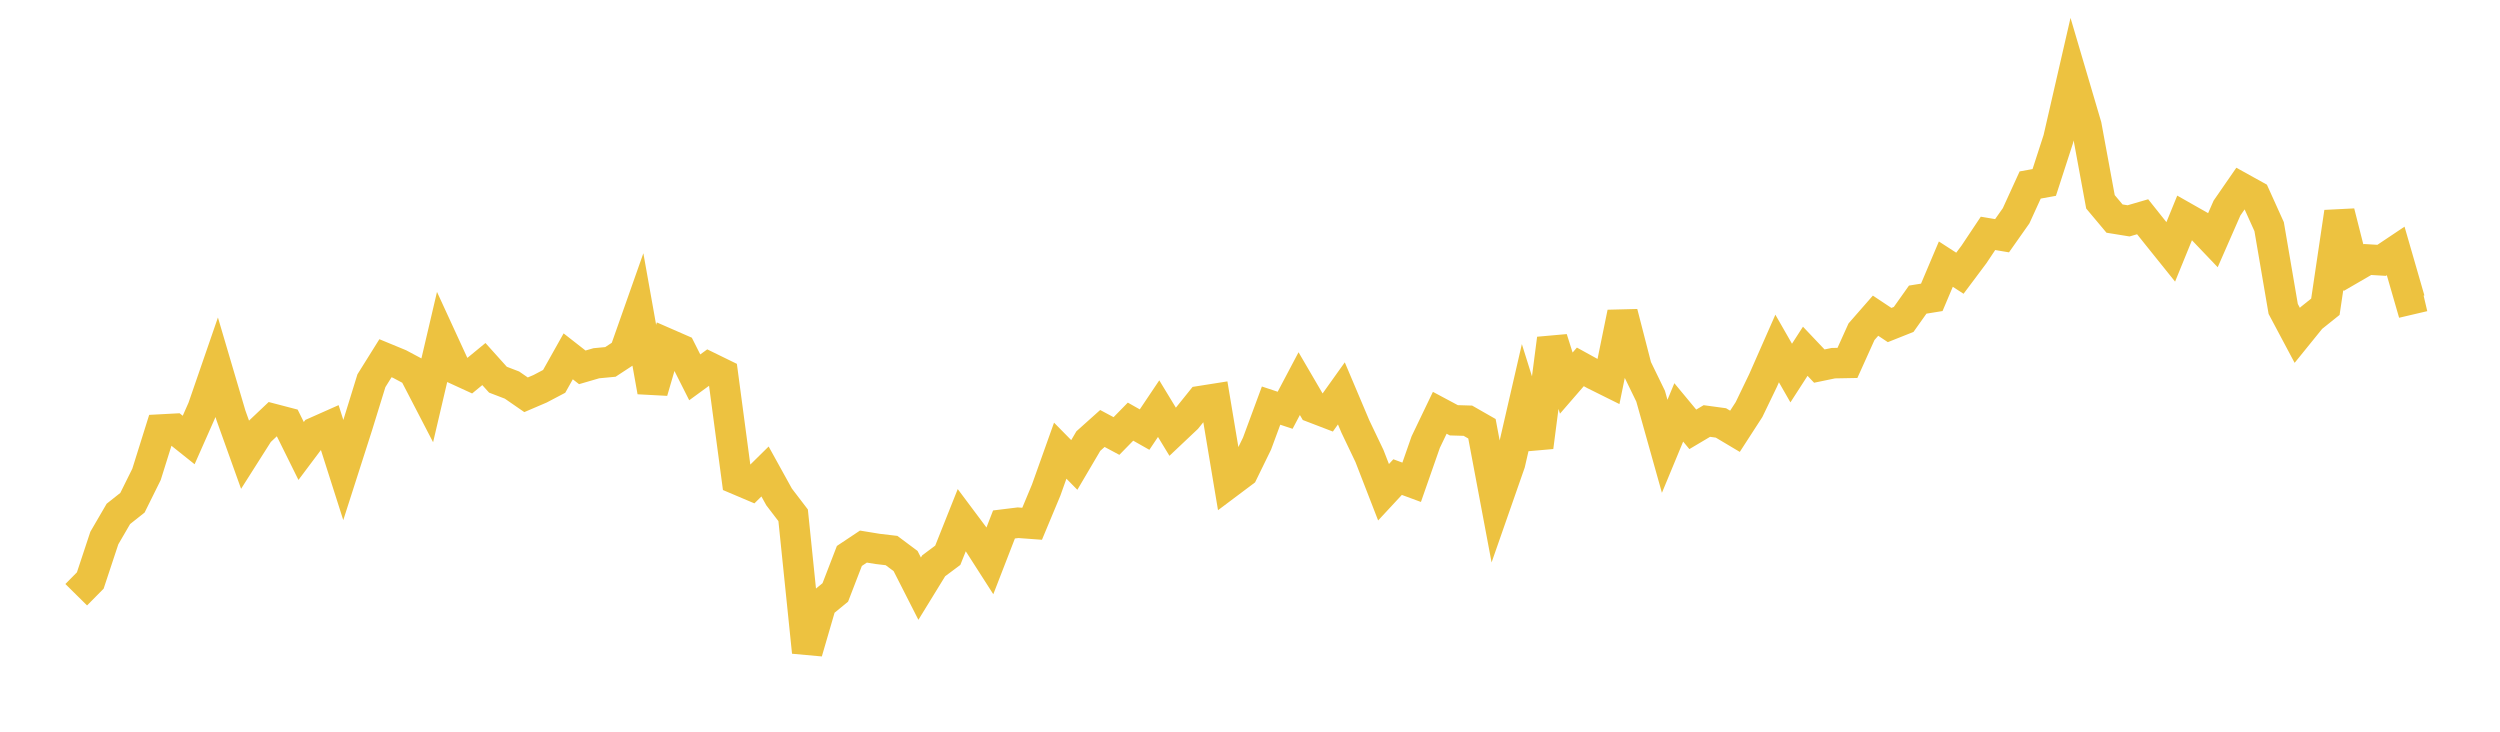 <svg width="164" height="48" xmlns="http://www.w3.org/2000/svg" xmlns:xlink="http://www.w3.org/1999/xlink"><path fill="none" stroke="rgb(237,194,64)" stroke-width="2" d="M5,39.014L5.922,38.081L6.844,35.295L7.766,33.711L8.689,32.979L9.611,31.12L10.533,28.177L11.455,28.128L12.377,28.864L13.299,26.782L14.222,24.108L15.144,27.232L16.066,29.805L16.988,28.352L17.91,27.48L18.832,27.721L19.754,29.584L20.677,28.354L21.599,27.944L22.521,30.836L23.443,27.96L24.365,24.975L25.287,23.499L26.21,23.88L27.132,24.372L28.054,26.15L28.976,22.214L29.898,24.218L30.82,24.641L31.743,23.882L32.665,24.908L33.587,25.261L34.509,25.898L35.431,25.503L36.353,25.018L37.275,23.376L38.198,24.098L39.12,23.829L40.042,23.742L40.964,23.138L41.886,20.523L42.808,25.689L43.731,22.522L44.653,22.925L45.575,24.754L46.497,24.081L47.419,24.532L48.341,31.448L49.263,31.839L50.186,30.929L51.108,32.598L52.03,33.804L52.952,42.783L53.874,39.619L54.796,38.863L55.719,36.47L56.641,35.856L57.563,36.007L58.485,36.116L59.407,36.804L60.329,38.616L61.251,37.115L62.174,36.426L63.096,34.112L64.018,35.345L64.94,36.784L65.862,34.405L66.784,34.291L67.707,34.359L68.629,32.149L69.551,29.564L70.473,30.501L71.395,28.934L72.317,28.108L73.24,28.602L74.162,27.66L75.084,28.181L76.006,26.807L76.928,28.325L77.85,27.454L78.772,26.308L79.695,26.162L80.617,31.682L81.539,30.99L82.461,29.102L83.383,26.608L84.305,26.914L85.228,25.166L86.15,26.745L87.072,27.099L87.994,25.806L88.916,27.985L89.838,29.915L90.76,32.291L91.683,31.297L92.605,31.638L93.527,29L94.449,27.079L95.371,27.571L96.293,27.598L97.216,28.126L98.138,33.031L99.06,30.391L99.982,26.387L100.904,29.328L101.826,22.218L102.749,25.131L103.671,24.067L104.593,24.575L105.515,25.033L106.437,20.518L107.359,24.096L108.281,25.991L109.204,29.278L110.126,27.053L111.048,28.165L111.97,27.618L112.892,27.744L113.814,28.293L114.737,26.866L115.659,24.955L116.581,22.861L117.503,24.472L118.425,23.043L119.347,24.015L120.269,23.824L121.192,23.807L122.114,21.763L123.036,20.709L123.958,21.322L124.88,20.955L125.802,19.655L126.725,19.506L127.647,17.327L128.569,17.924L129.491,16.692L130.413,15.309L131.335,15.464L132.257,14.155L133.18,12.136L134.102,11.969L135.024,9.126L135.946,5.115L136.868,8.24L137.79,13.239L138.713,14.339L139.635,14.488L140.557,14.219L141.479,15.376L142.401,16.524L143.323,14.264L144.246,14.788L145.168,15.754L146.09,13.651L147.012,12.317L147.934,12.828L148.856,14.869L149.778,20.266L150.701,22L151.623,20.861L152.545,20.123L153.467,13.916L154.389,17.558L155.311,17.023L156.234,17.078L157.156,16.461L158.078,19.654L159,19.438"></path></svg>